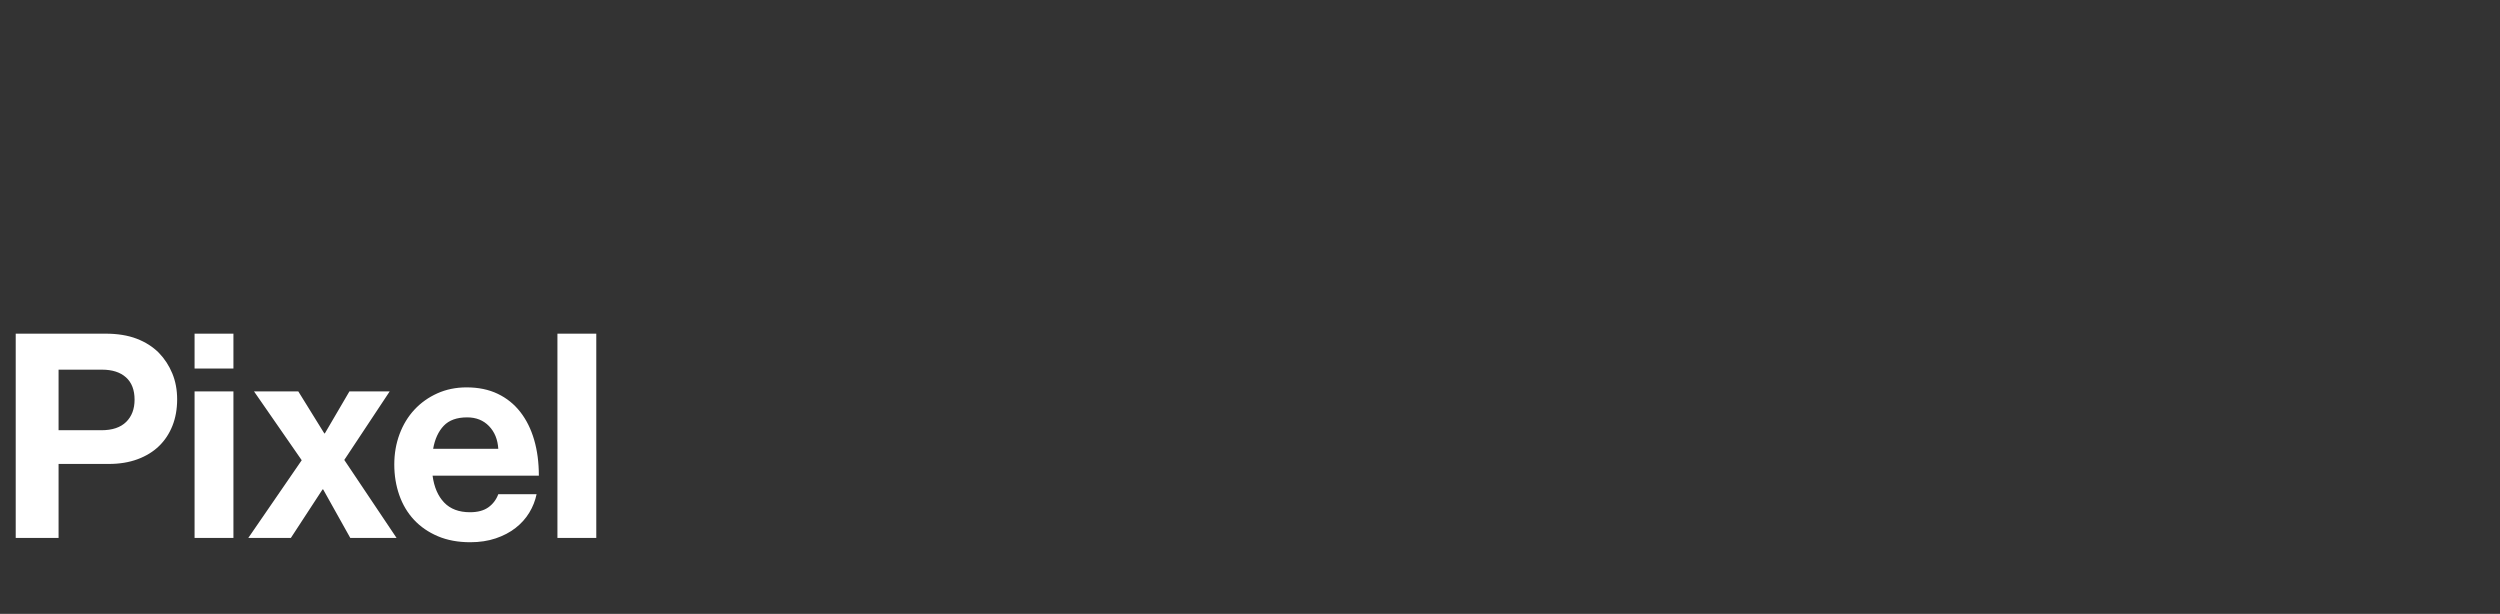 <?xml version="1.0" encoding="UTF-8"?>
<svg width="1120px" height="275px" viewBox="0 0 1120 275" version="1.1" xmlns="http://www.w3.org/2000/svg" xmlns:xlink="http://www.w3.org/1999/xlink">
    <rect x="0" y="0" width="1120" height="275" fill="#333333" stroke="none"/>
    <!-- Generator: Sketch 63.1 (92452) - https://sketch.com -->
    <title>p</title>
    <desc>Created with Sketch.</desc>
    <g id="p" stroke="none" stroke-width="1" fill="none" fill-rule="evenodd">
        <path d="M26.24,241 L26.24,207.848 L48.768,207.848 C53.547,207.848 57.835,207.144 61.632,205.736 C65.429,204.328 68.629,202.365 71.232,199.848 C73.835,197.331 75.84,194.301 77.248,190.76 C78.656,187.219 79.36,183.272 79.36,178.92 C79.36,174.653 78.635,170.771 77.184,167.272 C75.733,163.773 73.728,160.701 71.168,158.056 C68.437,155.325 65.109,153.213 61.184,151.72 C57.259,150.227 52.608,149.48 47.232,149.48 L7.04,149.48 L7.04,241 L26.24,241 Z M45.44,192.744 L26.24,192.744 L26.24,165.608 L45.696,165.608 C50.304,165.608 53.888,166.76 56.448,169.064 C59.008,171.368 60.288,174.696 60.288,179.048 C60.288,183.229 59.029,186.557 56.512,189.032 C53.995,191.507 50.304,192.744 45.44,192.744 Z M104.576,165.096 L104.576,149.48 L87.168,149.48 L87.168,165.096 L104.576,165.096 Z M104.576,241 L104.576,175.336 L87.168,175.336 L87.168,241 L104.576,241 Z M130.304,241 L144.512,219.24 L144.768,219.24 L156.928,241 L177.664,241 L154.24,206.056 L174.592,175.336 L156.544,175.336 L145.536,194.152 L145.28,194.152 L133.632,175.336 L113.792,175.336 L135.168,206.184 L111.232,241 L130.304,241 Z M210.688,242.92 C214.869,242.92 218.667,242.344 222.08,241.192 C225.493,240.04 228.459,238.483 230.976,236.52 C233.493,234.557 235.541,232.275 237.12,229.672 C238.699,227.069 239.787,224.317 240.384,221.416 L223.232,221.416 C222.293,223.891 220.8,225.853 218.752,227.304 C216.704,228.755 213.973,229.48 210.56,229.48 C205.611,229.48 201.749,228.029 198.976,225.128 C196.203,222.227 194.475,218.216 193.792,213.096 L241.408,213.096 C241.408,207.208 240.704,201.853 239.296,197.032 C237.888,192.211 235.819,188.051 233.088,184.552 C230.357,181.053 226.987,178.344 222.976,176.424 C218.965,174.504 214.315,173.544 209.024,173.544 C204.245,173.544 199.872,174.44 195.904,176.232 C191.936,178.024 188.523,180.456 185.664,183.528 C182.805,186.6 180.587,190.248 179.008,194.472 C177.429,198.696 176.64,203.24 176.64,208.104 C176.64,212.968 177.387,217.533 178.88,221.8 C180.373,226.067 182.571,229.757 185.472,232.872 C188.373,235.987 191.936,238.44 196.16,240.232 C200.384,242.024 205.227,242.92 210.688,242.92 Z M223.232,201.064 L194.048,201.064 C194.816,196.712 196.395,193.277 198.784,190.76 C201.173,188.243 204.672,186.984 209.28,186.984 C213.291,186.984 216.555,188.285 219.072,190.888 C221.589,193.491 222.976,196.883 223.232,201.064 Z M267.136,241 L267.136,149.48 L249.728,149.48 L249.728,241 L267.136,241 Z" id="Pixel" fill="#FFFFFF" fill-rule="nonzero"></path>
    </g>
</svg>